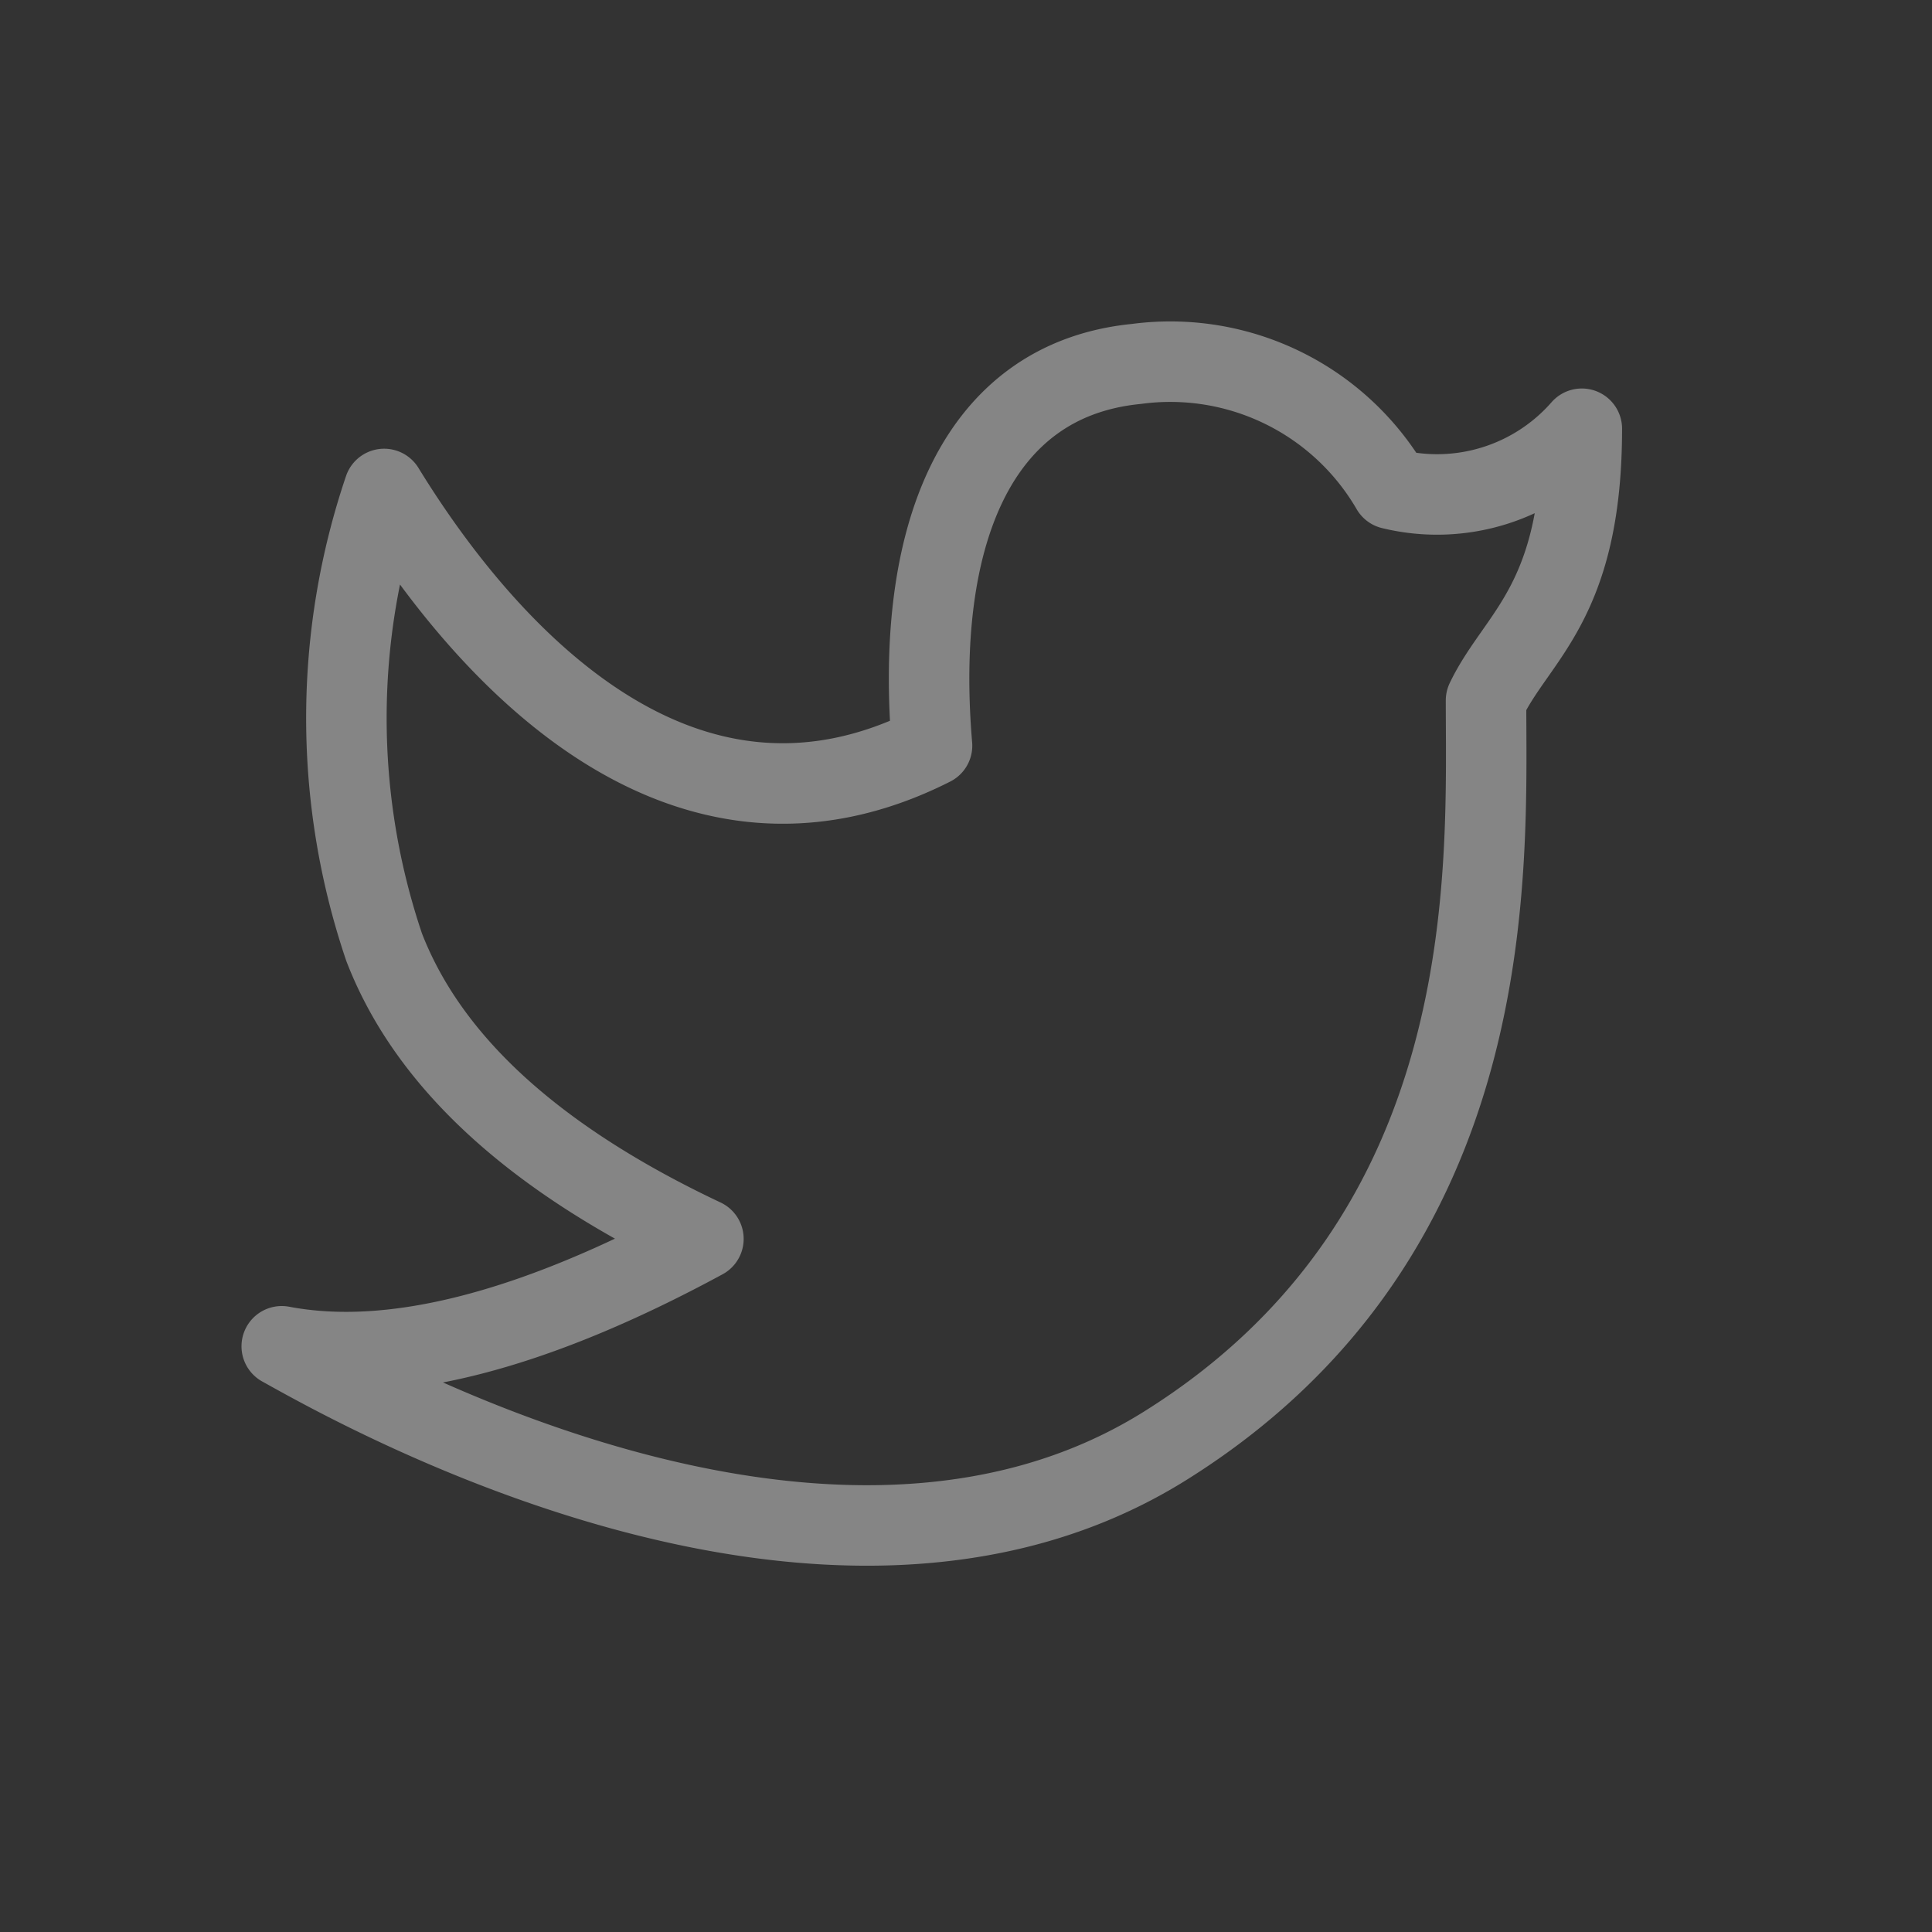 <svg xmlns="http://www.w3.org/2000/svg" width="24" height="24" viewBox="0 0 24 24">
  <rect x="0" y="0" width="24" height="24" fill="#333333" stroke="none"/>
  <g id="组_37" data-name="组 37" transform="translate(-1445 -3833)">
    <g id="组_31" data-name="组 31" transform="translate(32 0)">
      <rect id="矩形_19" data-name="矩形 19" width="24" height="24" transform="translate(1413 3833)" fill="none"/>
    </g>
    <path id="推特_twitter" d="M5,19.224c.82.453,6.754,3.874,10.973,1.237s3.987-7.178,3.987-9.26c.382-.8,1.19-1.208,1.19-3.375a2.389,2.389,0,0,1-2.365.748,3.177,3.177,0,0,0-3.169-1.553c-2.017.2-2.755,2.182-2.538,4.742-3.11,1.573-5.549-1.14-6.806-3.189a8.873,8.873,0,0,0,0,5.693Q7.1,16.41,10.238,17.89,7.055,19.615,5,19.224Z" transform="translate(1443.5 3830.5)" fill="none" stroke="#fff" stroke-linejoin="round" stroke-width="1" opacity="0.4"/>
  </g>
</svg>
